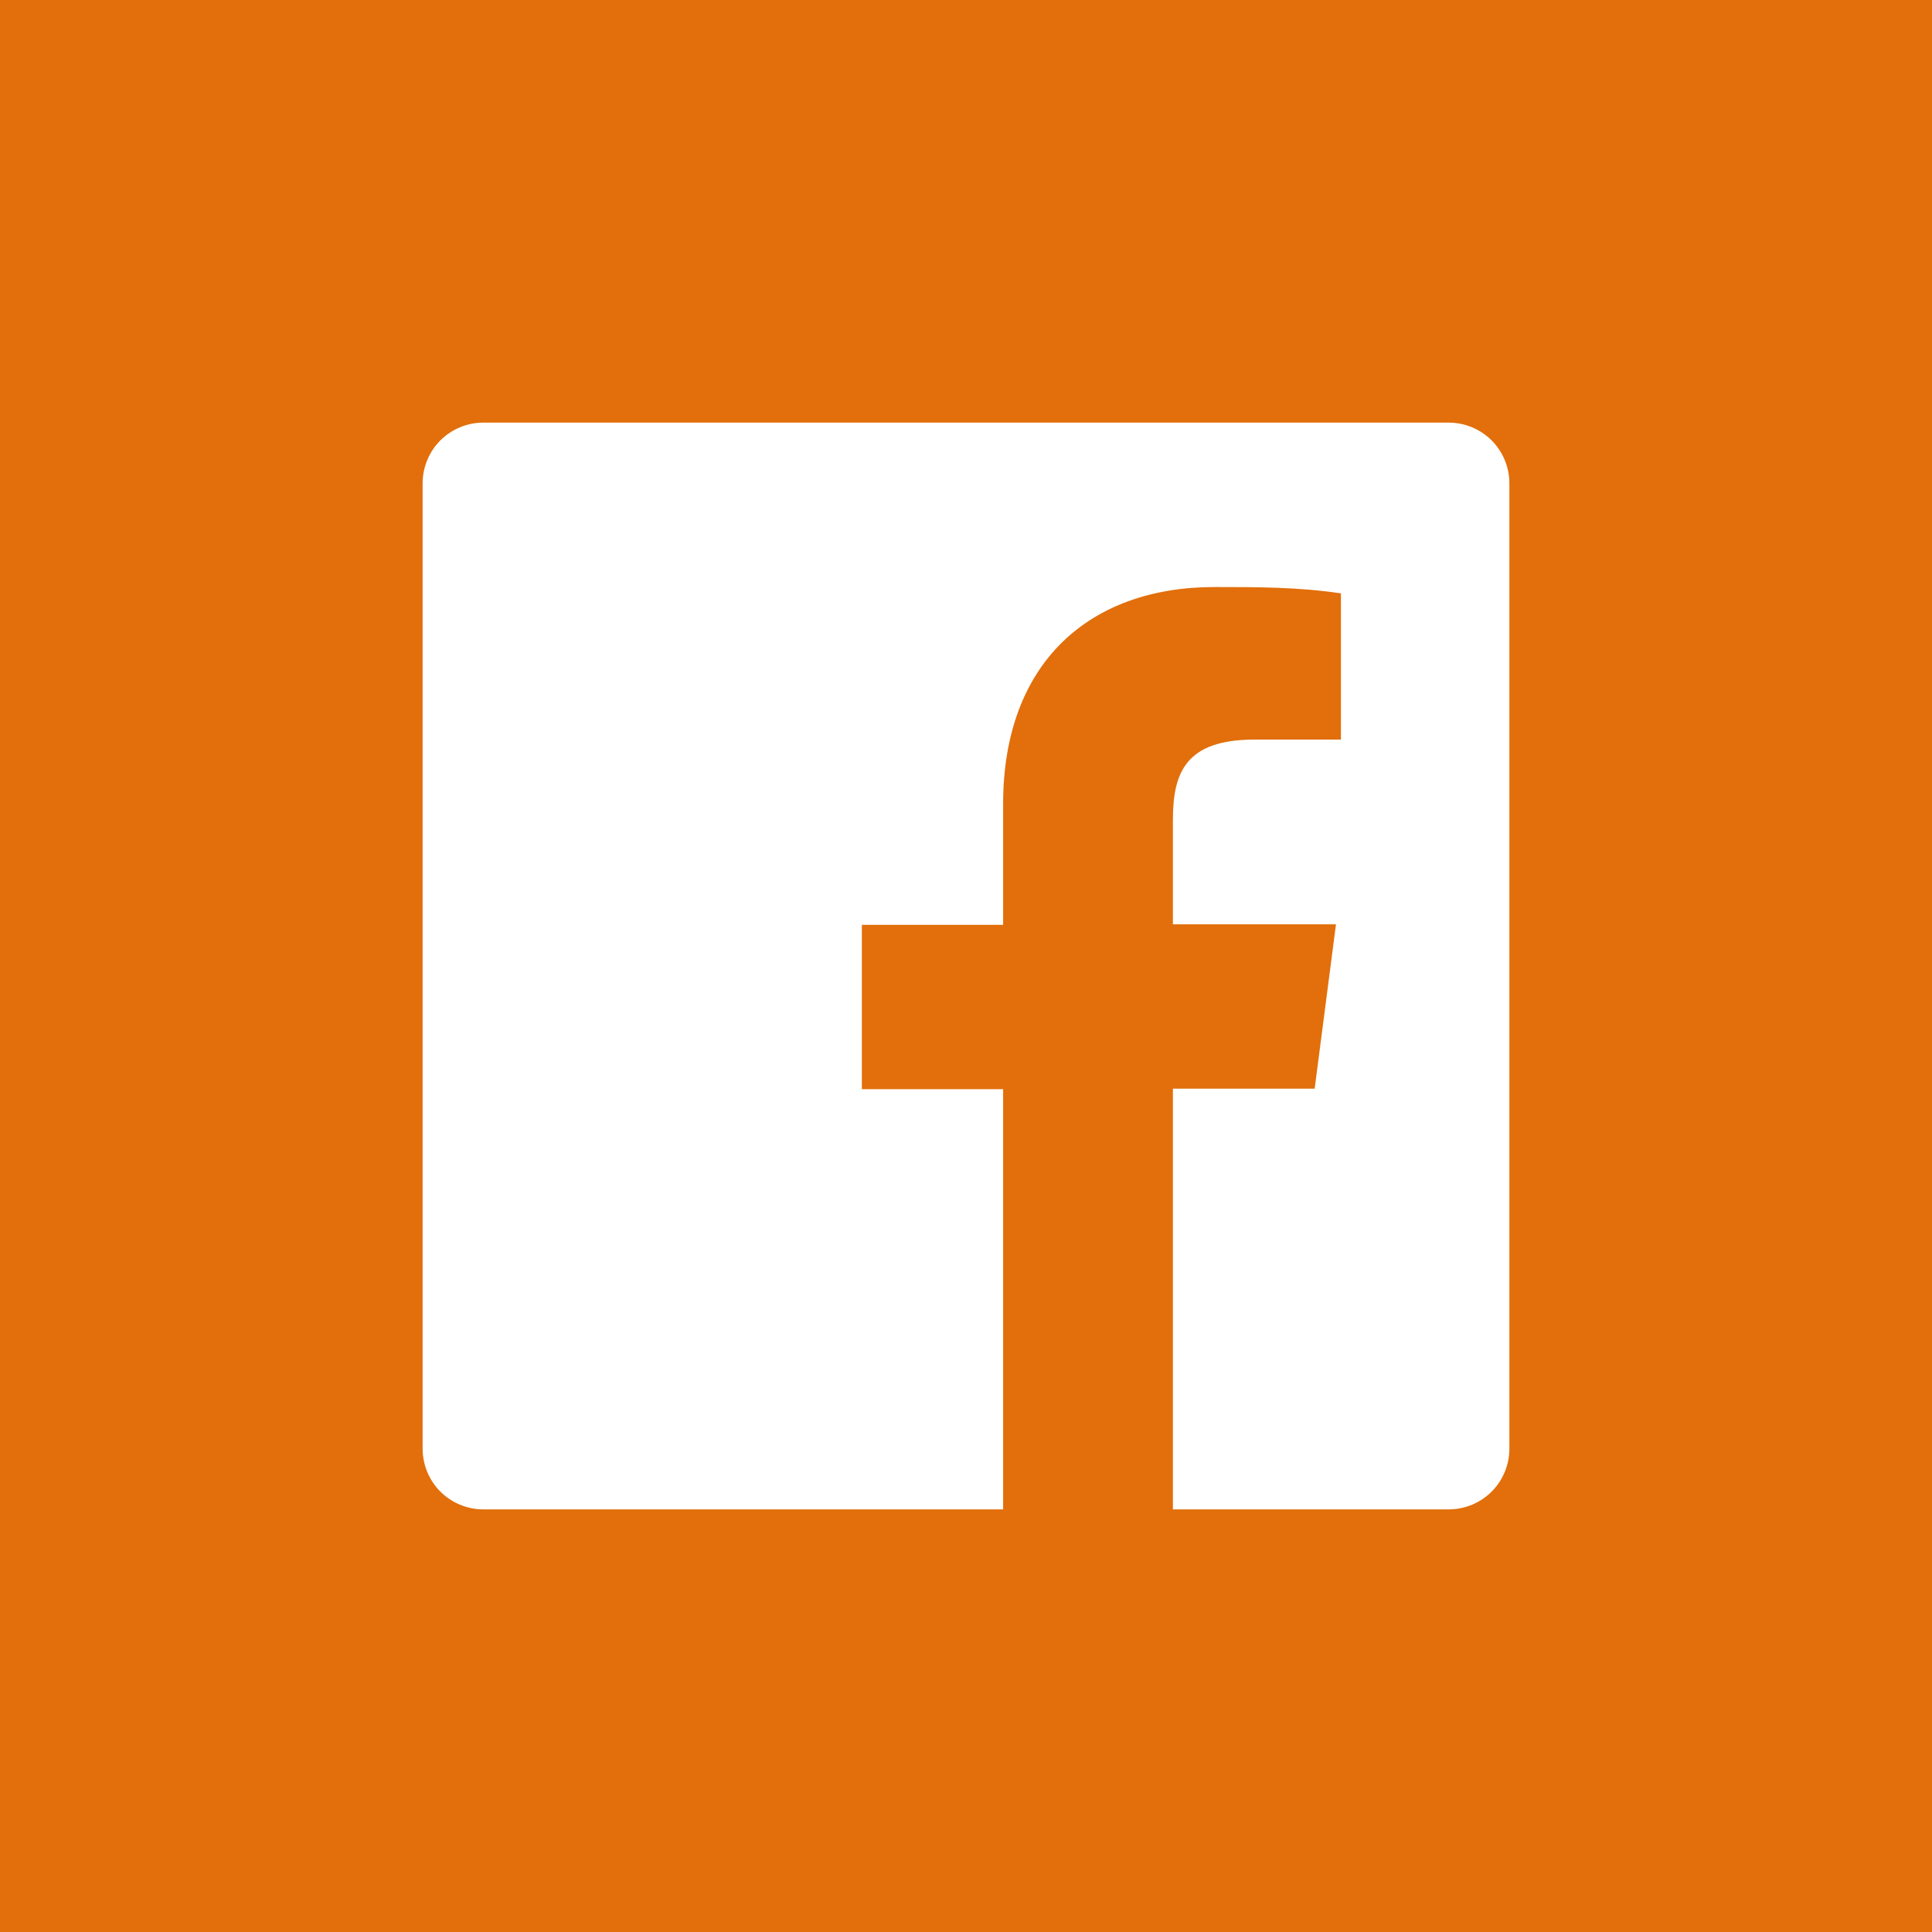 <?xml version="1.0" encoding="UTF-8"?> <svg xmlns="http://www.w3.org/2000/svg" width="32" height="32" viewBox="0 0 32 32" fill="none"><rect width="32" height="32" fill="#E26F0B"></rect><path d="M24.003 7H7.997C7.734 7.002 7.481 7.108 7.294 7.294C7.108 7.481 7.002 7.734 7 7.997V24.003C7.002 24.266 7.108 24.519 7.294 24.706C7.481 24.892 7.734 24.998 7.997 25H16.615V18.04H14.275V15.318H16.615V13.315C16.615 10.99 18.032 9.723 20.117 9.723C20.815 9.723 21.512 9.723 22.21 9.828V12.25H20.777C19.645 12.25 19.427 12.79 19.427 13.578V15.31H22.128L21.775 18.032H19.427V25H24.003C24.266 24.998 24.519 24.892 24.706 24.706C24.892 24.519 24.998 24.266 25 24.003V7.997C24.998 7.734 24.892 7.481 24.706 7.294C24.519 7.108 24.266 7.002 24.003 7Z" fill="white"></path></svg> 